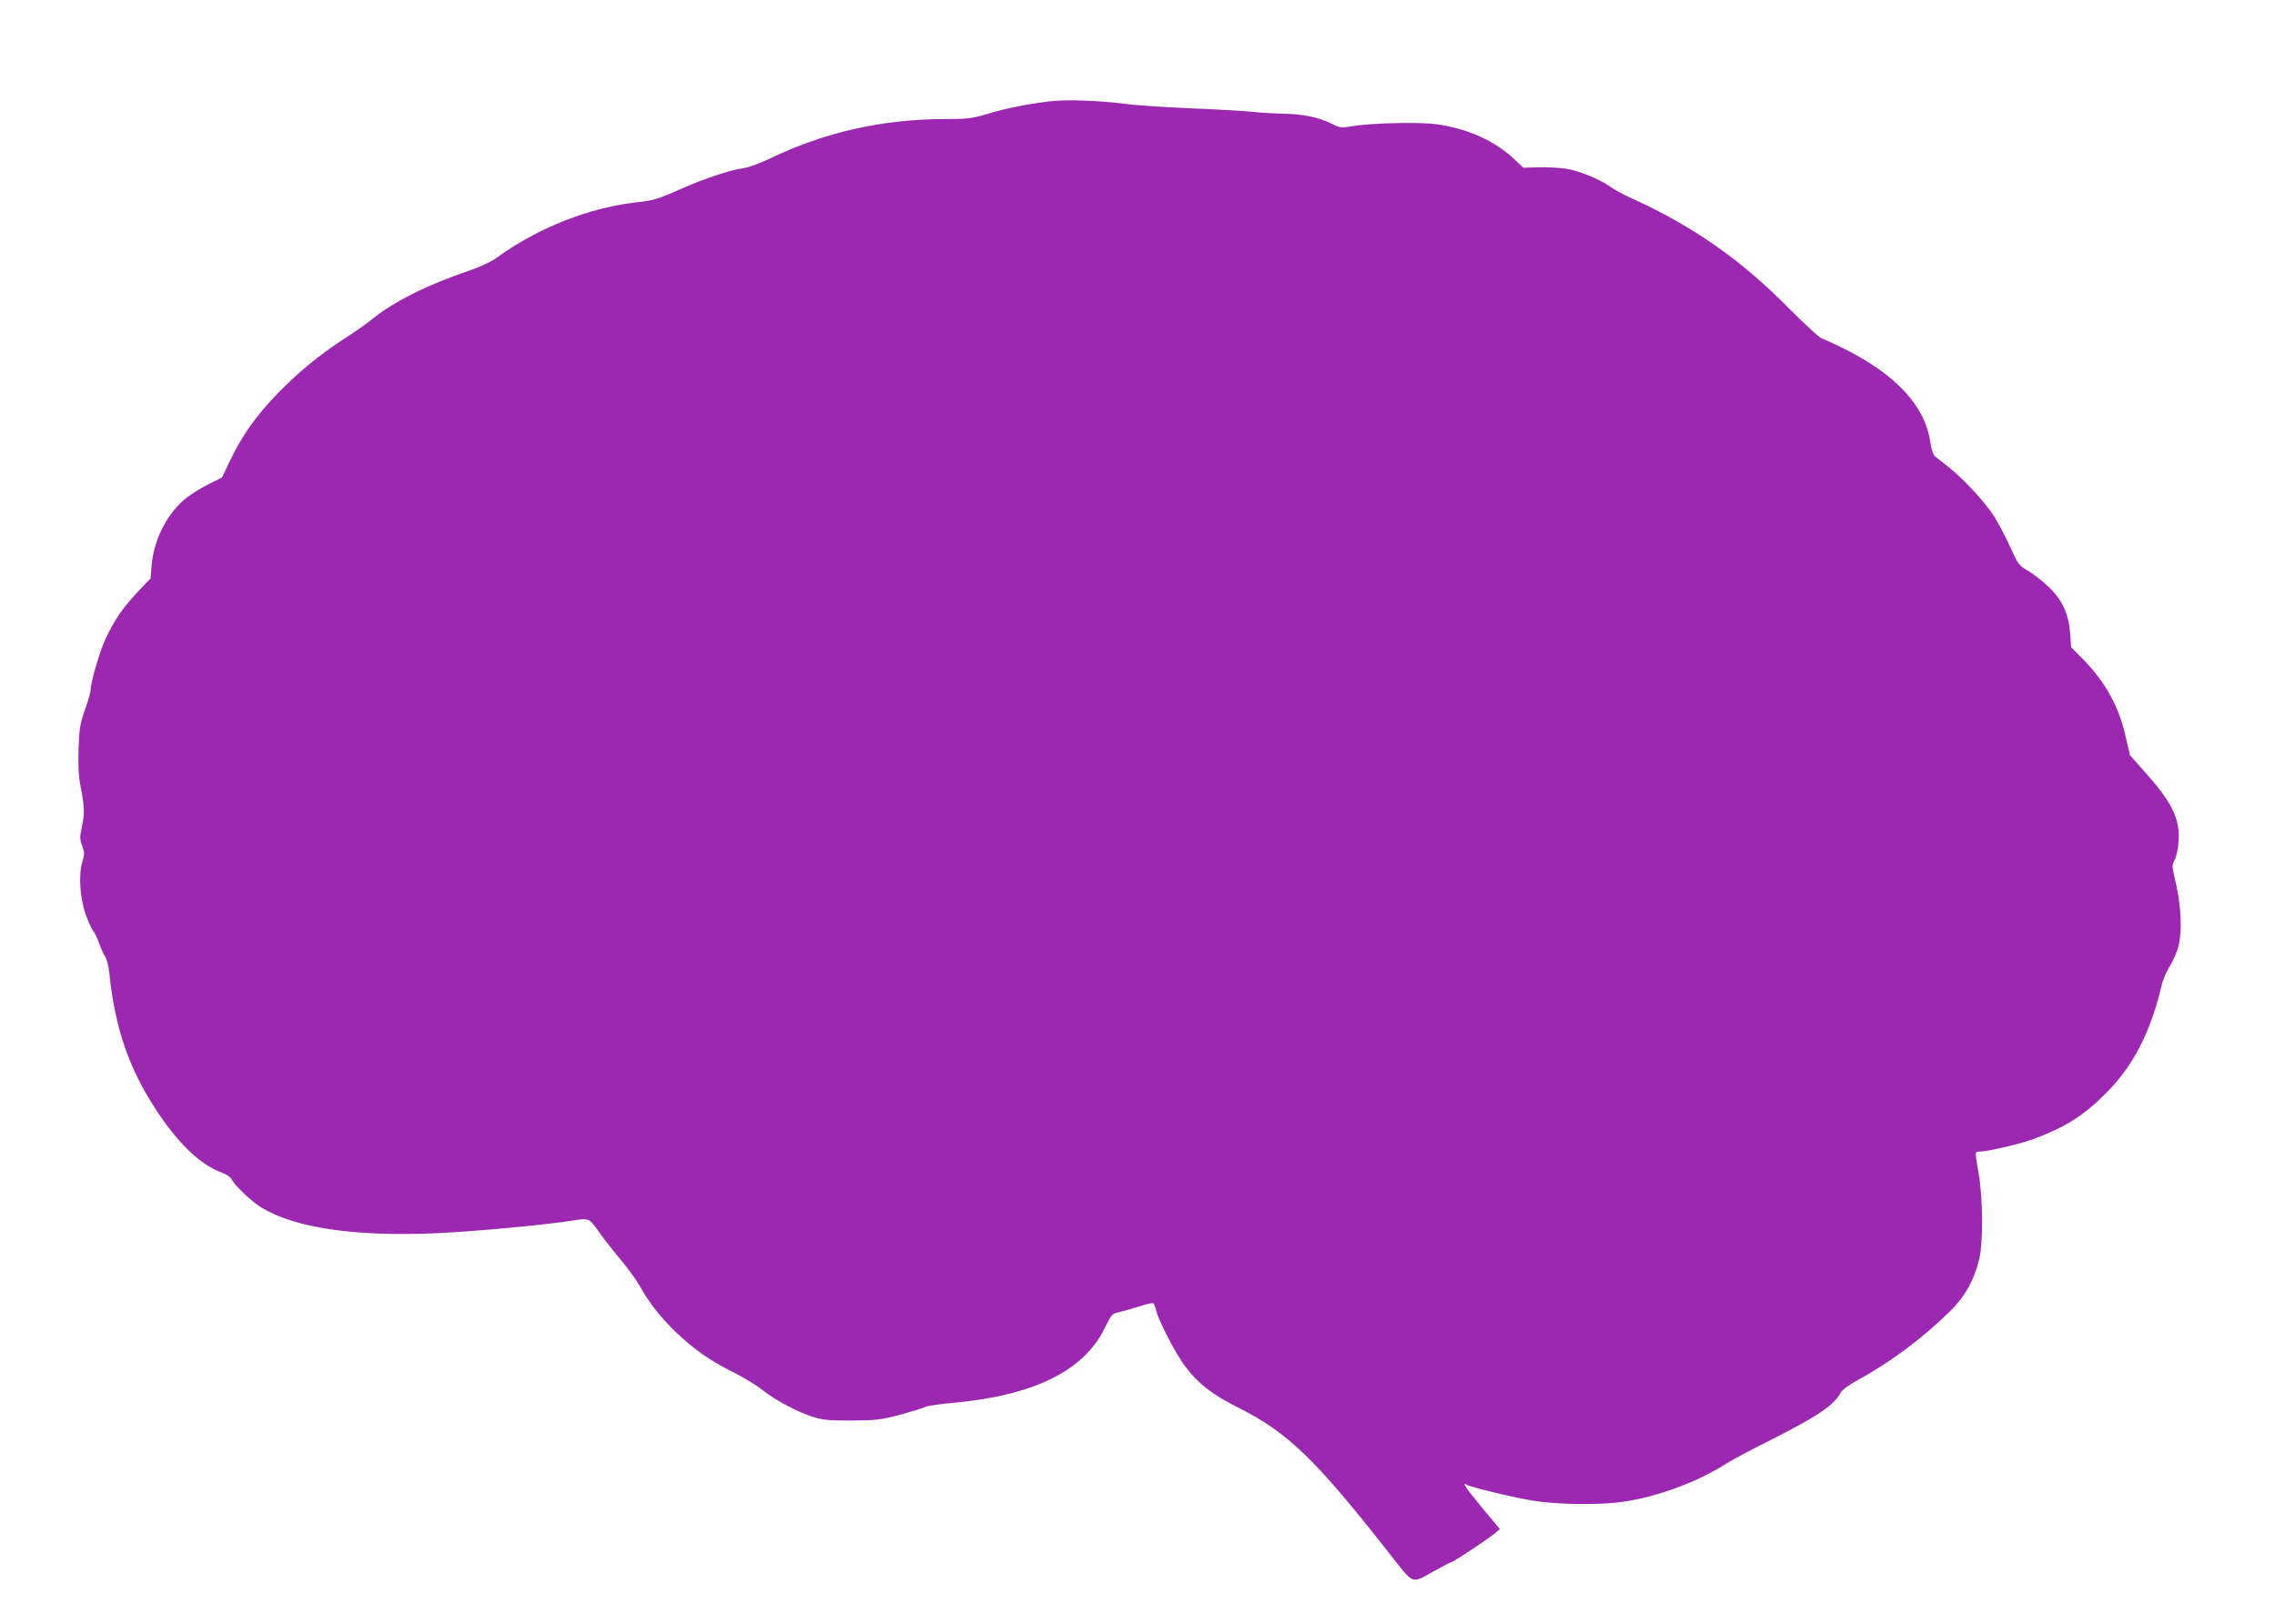 <?xml version="1.0" standalone="no"?>
<!DOCTYPE svg PUBLIC "-//W3C//DTD SVG 20010904//EN"
 "http://www.w3.org/TR/2001/REC-SVG-20010904/DTD/svg10.dtd">
<svg version="1.0" xmlns="http://www.w3.org/2000/svg"
 width="1280pt" height="914pt" viewBox="0 0 1280 914"
 preserveAspectRatio="xMidYMid meet">
<g transform="translate(0,914) scale(0.1,-0.1)"
fill="#9c27b0" stroke="none">
<path d="M5900 8569 c-122 -15 -238 -38 -344 -70 -88 -26 -113 -29 -235 -29
-356 0 -680 -73 -993 -224 -51 -24 -115 -48 -143 -52 -71 -9 -216 -57 -337
-110 -155 -68 -165 -71 -269 -83 -266 -30 -554 -144 -784 -311 -29 -22 -94
-52 -155 -73 -239 -81 -428 -176 -550 -276 -25 -21 -92 -68 -150 -105 -145
-94 -271 -198 -389 -322 -114 -119 -189 -226 -256 -365 l-46 -96 -82 -41 c-45
-23 -105 -61 -133 -86 -101 -89 -170 -230 -181 -370 l-6 -71 -71 -75 c-84 -88
-135 -163 -183 -267 -33 -72 -83 -243 -83 -286 0 -11 -14 -61 -32 -111 -28
-80 -32 -107 -36 -221 -3 -97 0 -153 13 -220 21 -109 22 -141 5 -222 -12 -54
-11 -67 2 -102 14 -36 15 -45 1 -92 -22 -75 -13 -204 20 -298 15 -41 34 -82
42 -91 8 -9 22 -39 32 -66 9 -27 24 -60 33 -74 10 -14 21 -56 25 -95 32 -312
110 -539 270 -781 124 -187 247 -302 368 -345 22 -8 43 -23 49 -34 19 -37 112
-126 168 -160 191 -116 525 -165 987 -145 204 9 612 47 758 70 99 16 99 16
151 -57 26 -38 81 -108 122 -157 41 -48 90 -116 109 -149 59 -104 117 -178
209 -267 101 -96 197 -163 329 -227 49 -25 122 -69 160 -99 77 -60 197 -123
290 -151 47 -14 92 -18 210 -17 136 1 161 4 268 32 65 18 128 37 140 43 11 7
86 18 166 25 451 42 731 181 847 421 36 74 42 81 74 87 19 4 70 18 112 32 43
14 82 23 86 20 5 -3 12 -20 16 -37 11 -54 112 -251 167 -322 70 -93 153 -157
291 -226 283 -142 434 -287 852 -819 146 -186 122 -177 259 -101 48 27 91 49
95 49 10 0 209 132 244 162 l27 23 -100 120 c-88 106 -116 147 -90 131 23 -15
281 -77 381 -92 140 -22 380 -24 505 -5 193 29 410 109 569 209 33 22 151 85
262 140 259 131 353 194 390 264 8 16 45 43 97 72 184 100 367 237 523 391 80
79 132 172 160 290 23 97 21 342 -4 485 -11 58 -17 108 -15 113 2 4 15 7 29 7
41 0 234 46 304 73 169 64 273 129 391 247 127 125 211 264 275 452 18 54 38
123 44 155 7 32 28 84 48 116 19 31 41 81 48 109 24 92 16 241 -22 395 -14 57
-14 64 2 95 10 19 19 64 22 108 7 125 -40 219 -196 392 l-78 88 -23 100 c-39
173 -112 307 -239 438 l-69 70 -6 81 c-9 112 -46 190 -128 265 -33 31 -84 70
-112 86 -47 27 -53 35 -97 132 -25 57 -67 135 -92 175 -54 82 -170 208 -254
274 -31 24 -65 51 -75 59 -12 10 -22 38 -29 85 -30 202 -194 378 -485 523 -55
27 -111 53 -125 57 -13 4 -94 79 -180 165 -269 274 -539 464 -883 621 -51 23
-106 53 -123 65 -53 41 -178 93 -250 104 -38 6 -108 10 -156 9 l-87 -3 -53 50
c-108 102 -265 172 -437 195 -96 13 -366 7 -473 -11 -63 -11 -69 -10 -118 15
-69 35 -165 54 -270 55 -47 1 -121 5 -165 10 -44 5 -199 14 -345 20 -146 6
-318 17 -383 26 -152 19 -332 25 -427 13z"/>
</g>
</svg>
